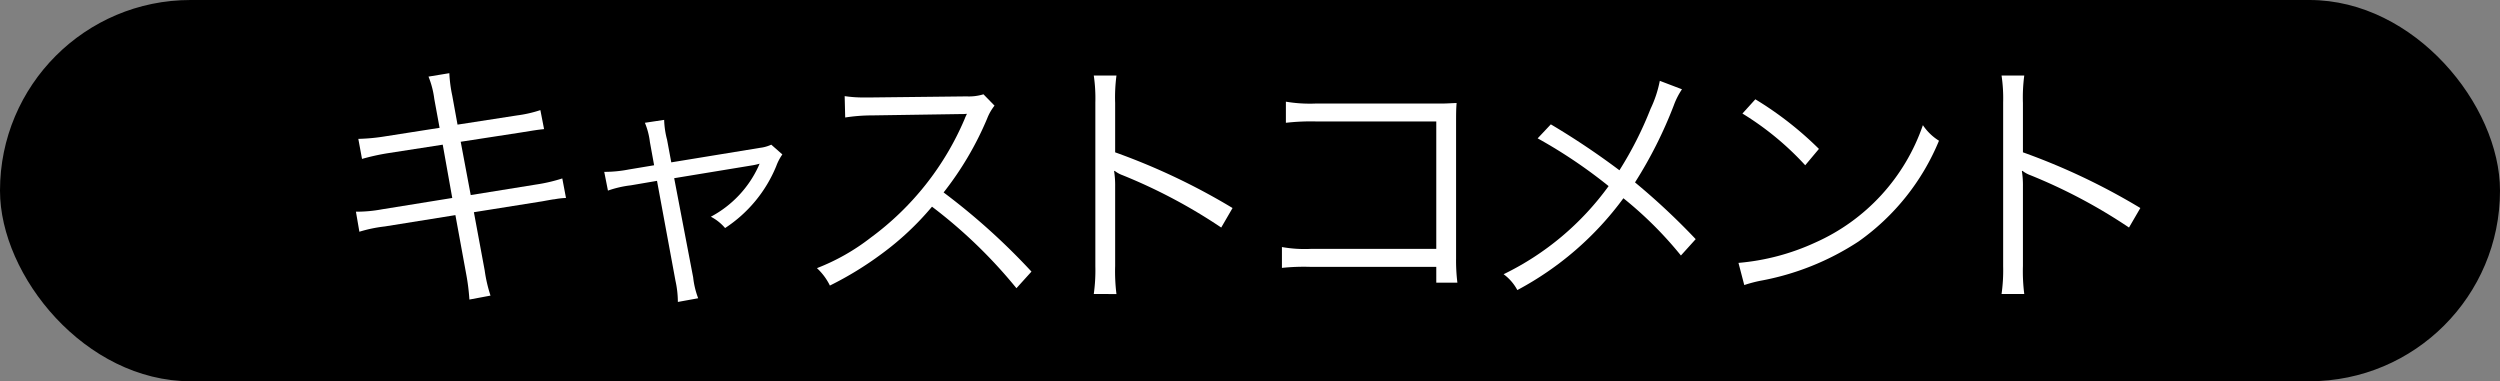 <svg xmlns="http://www.w3.org/2000/svg" width="180" height="27.45" viewBox="0 0 180 27.45"><rect x="0" y="0" width="180" height="27.45" fill="#808080" stroke="none"/><defs><style>.a{fill:#fff;}</style></defs><title>comment-title-2</title><rect width="180" height="27.45" rx="13.72" ry="13.72"/><path class="a" d="M31.27,7.13a6.478,6.478,0,0,0-.418-1.614l1.501-.247a9.683,9.683,0,0,0,.209,1.614l.38,2.09,4.293-.664a8.937,8.937,0,0,0,1.672-.381l.266,1.368c-.512.057-.512.057-1.69.247l-4.312.664.721,3.838,4.712-.76a11.635,11.635,0,0,0,1.881-.438l.266,1.406a5.613,5.613,0,0,0-.836.096c-.075,0-.266.037-.589.094-.209.039-.304.058-.438.076l-4.768.76.779,4.199a10.181,10.181,0,0,0,.418,1.805l-1.52.285a15.298,15.298,0,0,0-.229-1.824l-.779-4.256-5.091.817a10.091,10.091,0,0,0-1.823.38l-.248-1.443a9.941,9.941,0,0,0,1.881-.172l5.054-.816-.685-3.838-3.913.608a15.95,15.95,0,0,0-1.899.418L25.799,9.999a14.159,14.159,0,0,0,1.975-.189l3.876-.607Z"/><path class="a" d="M46.793,10.227a5.199,5.199,0,0,0-.361-1.387l1.387-.209a6.238,6.238,0,0,0,.209,1.425L48.332,11.69,54.715,10.645a2.648,2.648,0,0,0,.816-.229l.799.703a3.599,3.599,0,0,0-.438.836,9.727,9.727,0,0,1-3.686,4.465,3.358,3.358,0,0,0-1.025-.816,7.792,7.792,0,0,0,3.438-3.648,1.427,1.427,0,0,1,.076-.171,4.683,4.683,0,0,1-.494.114l-5.66.931,1.367,7.144a6.066,6.066,0,0,0,.361,1.5l-1.463.266a7.123,7.123,0,0,0-.171-1.52l-1.33-7.199-1.881.322a7.597,7.597,0,0,0-1.652.381l-.267-1.35a9.108,9.108,0,0,0,1.768-.171l1.823-.304Z"/><path class="a" d="M73.183,20.751a35.338,35.338,0,0,0-6.079-5.87,20.628,20.628,0,0,1-3.629,3.4,24.381,24.381,0,0,1-3.723,2.279,4.265,4.265,0,0,0-.932-1.254,15.285,15.285,0,0,0,3.857-2.184A20.599,20.599,0,0,0,69.459,8.555c.038-.113.057-.133.096-.229a.423.423,0,0,0,.057-.133,3.151,3.151,0,0,1-.456.02l-6.345.096a12.643,12.643,0,0,0-1.957.151l-.038-1.539a8.907,8.907,0,0,0,1.501.095h.494L69.592,6.94a3.539,3.539,0,0,0,1.217-.151l.797.817a3.55,3.55,0,0,0-.531.93A22.993,22.993,0,0,1,67.94,13.856a47.256,47.256,0,0,1,6.326,5.699Z"/><path class="a" d="M78.752,21.169a12.217,12.217,0,0,0,.113-1.995V7.377A11.259,11.259,0,0,0,78.752,5.44H80.385a12.055,12.055,0,0,0-.094,1.976v3.552a47.062,47.062,0,0,1,8.453,4.01l-.816,1.405A38.813,38.813,0,0,0,80.842,12.621a2.124,2.124,0,0,1-.59-.323l-.037.02a6.676,6.676,0,0,1,.076,1.121v5.718a13.067,13.067,0,0,0,.094,2.014Z"/><path class="a" d="M94.332,19.213a15.355,15.355,0,0,0-2.033.075v-1.501a9.271,9.271,0,0,0,2.07.133h9.043V8.745H94.769a15.876,15.876,0,0,0-2.185.096V7.321a10.445,10.445,0,0,0,2.185.133h9.118c.248,0,.514-.02.988-.038-.037.476-.037.798-.037,1.481v9.727a12.821,12.821,0,0,0,.094,1.729h-1.52V19.213Z"/><path class="a" d="M121.102,6.428a5.351,5.351,0,0,0-.589,1.158,31.116,31.116,0,0,1-2.792,5.547,49.002,49.002,0,0,1,4.369,4.085L121.026,18.396A27.146,27.146,0,0,0,116.885,14.274a22.695,22.695,0,0,1-7.637,6.611,3.387,3.387,0,0,0-.988-1.141A20.24,20.24,0,0,0,115.82,13.399a35.889,35.889,0,0,0-5.109-3.438l.949-1.008a54.569,54.569,0,0,1,4.939,3.307A26.136,26.136,0,0,0,118.841,7.834a8.276,8.276,0,0,0,.665-2.014Z"/><path class="a" d="M125.17,18.928a16.565,16.565,0,0,0,5.527-1.463,14.358,14.358,0,0,0,7.751-8.454,3.804,3.804,0,0,0,1.159,1.121,16.658,16.658,0,0,1-5.795,7.257,19.138,19.138,0,0,1-7.086,2.83,9.99,9.99,0,0,0-1.139.305ZM126.385,7.149a24.724,24.724,0,0,1,4.578,3.572l-.987,1.178a20.955,20.955,0,0,0-4.521-3.724Z"/><path class="a" d="M144.112,21.169a12.162,12.162,0,0,0,.115-1.995V7.377a11.205,11.205,0,0,0-.115-1.938h1.635a11.878,11.878,0,0,0-.096,1.976v3.552a47.068,47.068,0,0,1,8.454,4.01l-.817,1.405a38.715,38.715,0,0,0-7.086-3.762,2.082,2.082,0,0,1-.588-.323l-.039.02a6.574,6.574,0,0,1,.076,1.121v5.718a12.877,12.877,0,0,0,.096,2.014Z"/></svg>